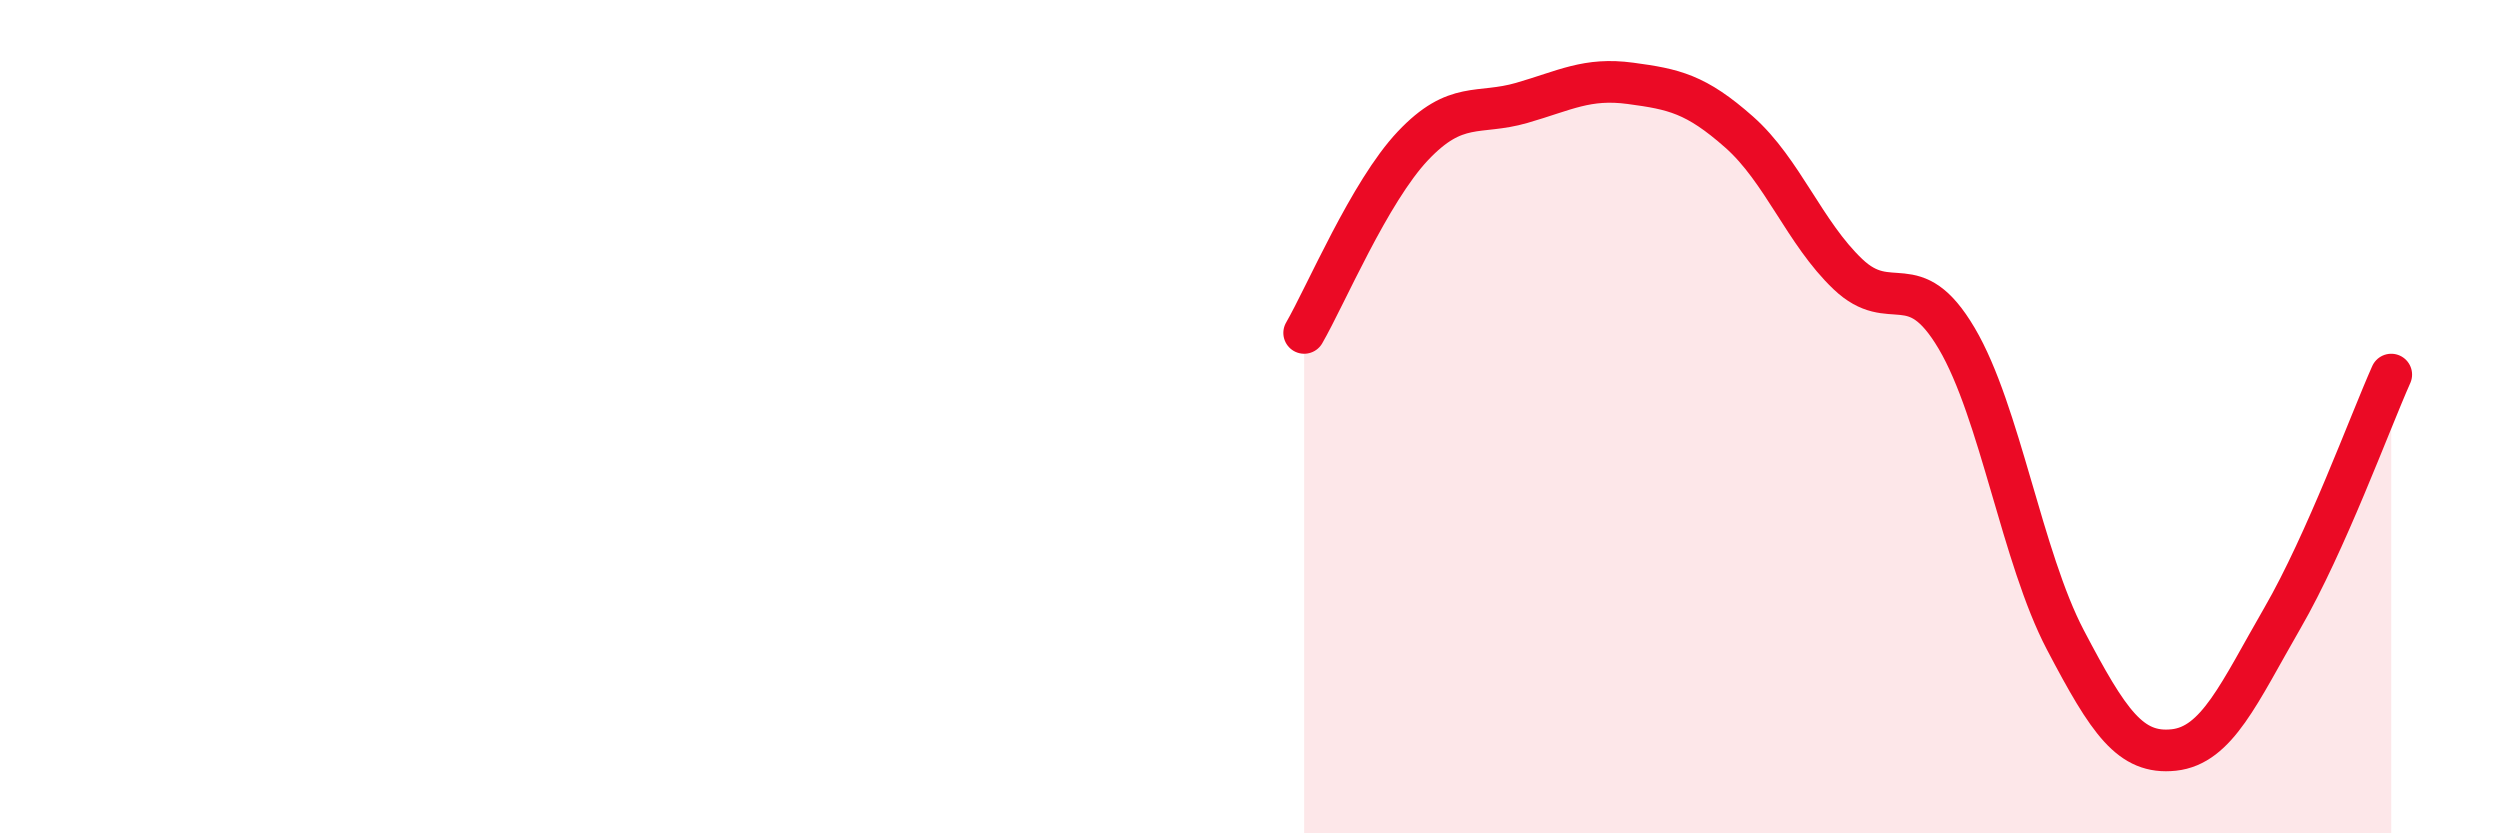 
    <svg width="60" height="20" viewBox="0 0 60 20" xmlns="http://www.w3.org/2000/svg">
      <path
        d="M 31.3,7.99 C 31.82,7.09 32.87,4.6 33.91,3.5 C 34.95,2.4 35.48,2.77 36.52,2.47 C 37.56,2.17 38.09,1.86 39.13,2 C 40.17,2.14 40.7,2.25 41.74,3.17 C 42.78,4.09 43.31,5.59 44.35,6.58 C 45.39,7.57 45.92,6.36 46.96,8.12 C 48,9.88 48.53,13.38 49.57,15.36 C 50.61,17.34 51.13,18.11 52.17,18 C 53.21,17.89 53.74,16.63 54.78,14.83 C 55.82,13.03 56.87,10.16 57.39,8.99L57.39 20L31.3 20Z"
        fill="#EB0A25"
        opacity="0.1"
        stroke-linecap="round"
        stroke-linejoin="round"
      />
      <path
        d="M 31.3,7.99 C 31.82,7.09 32.87,4.6 33.91,3.5 C 34.95,2.4 35.48,2.77 36.52,2.47 C 37.56,2.17 38.09,1.86 39.13,2 C 40.17,2.14 40.7,2.25 41.74,3.17 C 42.78,4.09 43.31,5.59 44.35,6.58 C 45.39,7.57 45.92,6.36 46.96,8.12 C 48,9.88 48.53,13.38 49.57,15.36 C 50.61,17.34 51.13,18.11 52.17,18 C 53.21,17.89 53.74,16.63 54.78,14.83 C 55.82,13.03 56.87,10.16 57.39,8.99"
        stroke="#EB0A25"
        stroke-width="1"
        fill="none"
        stroke-linecap="round"
        stroke-linejoin="round"
      />
    </svg>
  